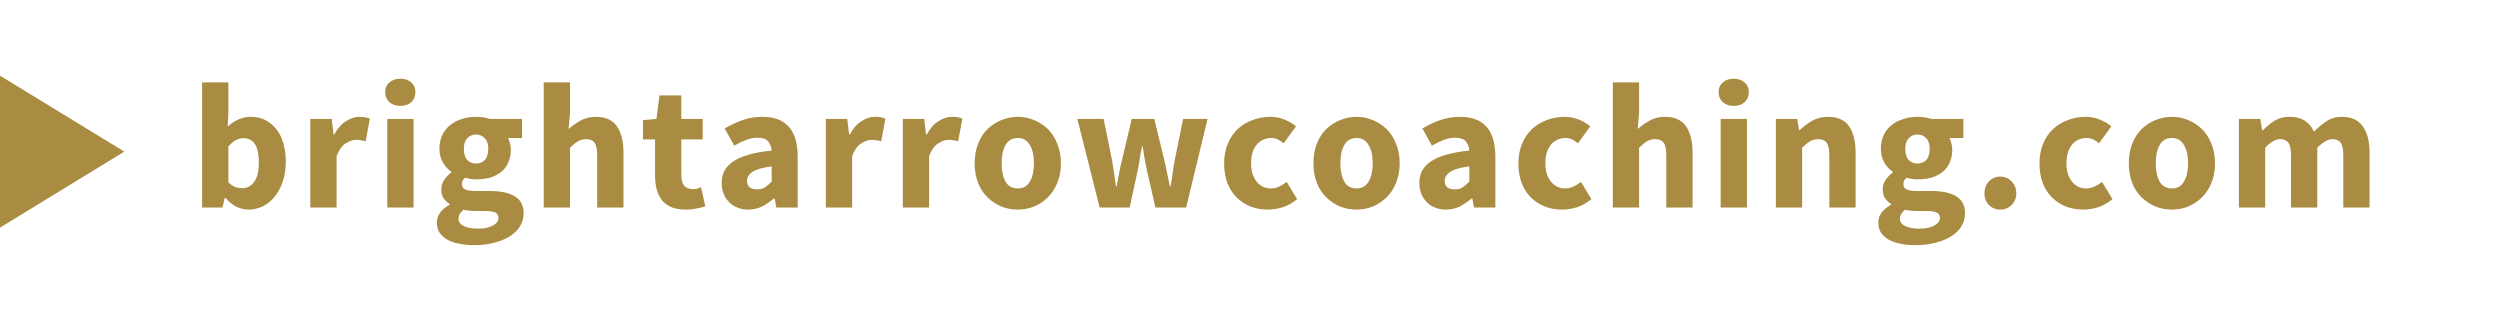 <svg xmlns="http://www.w3.org/2000/svg" xmlns:xlink="http://www.w3.org/1999/xlink" width="224" zoomAndPan="magnify" viewBox="0 0 168 21" height="28" preserveAspectRatio="xMidYMid meet" version="1.0"><defs><g/><clipPath id="89ef94c98b"><path d="M 0 5.086 L 8.383 5.086 L 8.383 15.328 L 0 15.328 Z M 0 5.086 " clip-rule="nonzero"/></clipPath><clipPath id="c00fe1aa00"><path d="M 0 5.086 L 8.352 10.188 L 0 15.297 Z M 0 5.086 " clip-rule="nonzero"/></clipPath></defs><g clip-path="url(#89ef94c98b)"><g clip-path="url(#c00fe1aa00)"><path fill="#a98c42" d="M 0 5.086 L 8.348 5.086 L 8.348 15.293 L 0 15.293 Z M 0 5.086 " fill-opacity="1" fill-rule="nonzero"/></g></g><g fill="#a98c42" fill-opacity="1"><g transform="translate(12.8, 13.944)"><g><path d="M 3.906 0.141 C 3.633 0.141 3.363 0.078 3.094 -0.047 C 2.832 -0.18 2.586 -0.379 2.359 -0.641 L 2.297 -0.641 L 2.156 0 L 0.781 0 L 0.781 -8.406 L 2.547 -8.406 L 2.547 -6.344 L 2.5 -5.438 C 2.727 -5.645 2.973 -5.805 3.234 -5.922 C 3.504 -6.035 3.781 -6.094 4.062 -6.094 C 4.426 -6.094 4.75 -6.02 5.031 -5.875 C 5.32 -5.727 5.566 -5.523 5.766 -5.266 C 5.973 -5.016 6.129 -4.703 6.234 -4.328 C 6.348 -3.953 6.406 -3.535 6.406 -3.078 C 6.406 -2.566 6.332 -2.109 6.188 -1.703 C 6.051 -1.305 5.863 -0.969 5.625 -0.688 C 5.395 -0.414 5.129 -0.207 4.828 -0.062 C 4.523 0.07 4.219 0.141 3.906 0.141 Z M 3.484 -1.297 C 3.797 -1.297 4.055 -1.43 4.266 -1.703 C 4.484 -1.984 4.594 -2.43 4.594 -3.047 C 4.594 -4.117 4.25 -4.656 3.562 -4.656 C 3.207 -4.656 2.867 -4.473 2.547 -4.109 L 2.547 -1.688 C 2.703 -1.539 2.859 -1.438 3.016 -1.375 C 3.18 -1.32 3.336 -1.297 3.484 -1.297 Z M 3.484 -1.297 "/></g></g></g><g fill="#a98c42" fill-opacity="1"><g transform="translate(20.072, 13.944)"><g><path d="M 0.781 0 L 0.781 -5.953 L 2.219 -5.953 L 2.344 -4.906 L 2.391 -4.906 C 2.609 -5.312 2.867 -5.609 3.172 -5.797 C 3.473 -5.992 3.773 -6.094 4.078 -6.094 C 4.242 -6.094 4.379 -6.082 4.484 -6.062 C 4.598 -6.039 4.695 -6.008 4.781 -5.969 L 4.5 -4.453 C 4.383 -4.484 4.281 -4.504 4.188 -4.516 C 4.094 -4.535 3.984 -4.547 3.859 -4.547 C 3.629 -4.547 3.391 -4.461 3.141 -4.297 C 2.898 -4.141 2.703 -3.859 2.547 -3.453 L 2.547 0 Z M 0.781 0 "/></g></g></g><g fill="#a98c42" fill-opacity="1"><g transform="translate(25.244, 13.944)"><g><path d="M 0.781 0 L 0.781 -5.953 L 2.547 -5.953 L 2.547 0 Z M 1.656 -6.828 C 1.363 -6.828 1.117 -6.91 0.922 -7.078 C 0.734 -7.254 0.641 -7.477 0.641 -7.75 C 0.641 -8.02 0.734 -8.238 0.922 -8.406 C 1.117 -8.57 1.363 -8.656 1.656 -8.656 C 1.957 -8.656 2.203 -8.57 2.391 -8.406 C 2.578 -8.238 2.672 -8.02 2.672 -7.75 C 2.672 -7.477 2.578 -7.254 2.391 -7.078 C 2.203 -6.91 1.957 -6.828 1.656 -6.828 Z M 1.656 -6.828 "/></g></g></g><g fill="#a98c42" fill-opacity="1"><g transform="translate(28.952, 13.944)"><g><path d="M 2.906 2.531 C 2.551 2.531 2.223 2.5 1.922 2.438 C 1.617 2.383 1.352 2.297 1.125 2.172 C 0.906 2.047 0.727 1.891 0.594 1.703 C 0.469 1.516 0.406 1.285 0.406 1.016 C 0.406 0.535 0.691 0.133 1.266 -0.188 L 1.266 -0.234 C 1.098 -0.336 0.961 -0.469 0.859 -0.625 C 0.754 -0.781 0.703 -0.984 0.703 -1.234 C 0.703 -1.453 0.766 -1.656 0.891 -1.844 C 1.023 -2.039 1.188 -2.211 1.375 -2.359 L 1.375 -2.406 C 1.164 -2.539 0.977 -2.742 0.812 -3.016 C 0.656 -3.285 0.578 -3.598 0.578 -3.953 C 0.578 -4.305 0.645 -4.617 0.781 -4.891 C 0.914 -5.16 1.098 -5.383 1.328 -5.562 C 1.555 -5.738 1.816 -5.867 2.109 -5.953 C 2.41 -6.047 2.719 -6.094 3.031 -6.094 C 3.383 -6.094 3.691 -6.047 3.953 -5.953 L 6.125 -5.953 L 6.125 -4.672 L 5.188 -4.672 C 5.238 -4.578 5.281 -4.461 5.312 -4.328 C 5.352 -4.191 5.375 -4.047 5.375 -3.891 C 5.375 -3.547 5.312 -3.242 5.188 -2.984 C 5.07 -2.734 4.906 -2.523 4.688 -2.359 C 4.477 -2.203 4.234 -2.082 3.953 -2 C 3.672 -1.926 3.363 -1.891 3.031 -1.891 C 2.801 -1.891 2.562 -1.926 2.312 -2 C 2.238 -1.938 2.18 -1.875 2.141 -1.812 C 2.109 -1.75 2.094 -1.664 2.094 -1.562 C 2.094 -1.406 2.16 -1.289 2.297 -1.219 C 2.43 -1.145 2.664 -1.109 3 -1.109 L 3.953 -1.109 C 4.691 -1.109 5.254 -0.988 5.641 -0.75 C 6.035 -0.52 6.234 -0.141 6.234 0.391 C 6.234 0.703 6.156 0.988 6 1.25 C 5.844 1.508 5.617 1.734 5.328 1.922 C 5.035 2.109 4.688 2.254 4.281 2.359 C 3.875 2.473 3.414 2.531 2.906 2.531 Z M 3.031 -2.953 C 3.27 -2.953 3.469 -3.031 3.625 -3.188 C 3.781 -3.352 3.859 -3.609 3.859 -3.953 C 3.859 -4.266 3.781 -4.5 3.625 -4.656 C 3.469 -4.82 3.27 -4.906 3.031 -4.906 C 2.801 -4.906 2.609 -4.82 2.453 -4.656 C 2.297 -4.5 2.219 -4.266 2.219 -3.953 C 2.219 -3.609 2.297 -3.352 2.453 -3.188 C 2.609 -3.031 2.801 -2.953 3.031 -2.953 Z M 3.188 1.422 C 3.582 1.422 3.906 1.352 4.156 1.219 C 4.414 1.082 4.547 0.91 4.547 0.703 C 4.547 0.516 4.469 0.391 4.312 0.328 C 4.156 0.266 3.93 0.234 3.641 0.234 L 3.031 0.234 C 2.82 0.234 2.648 0.223 2.516 0.203 C 2.391 0.191 2.281 0.176 2.188 0.156 C 1.969 0.344 1.859 0.539 1.859 0.75 C 1.859 0.969 1.977 1.133 2.219 1.25 C 2.457 1.363 2.781 1.422 3.188 1.422 Z M 3.188 1.422 "/></g></g></g><g fill="#a98c42" fill-opacity="1"><g transform="translate(35.756, 13.944)"><g><path d="M 0.781 0 L 0.781 -8.406 L 2.547 -8.406 L 2.547 -6.344 L 2.453 -5.281 C 2.68 -5.477 2.941 -5.66 3.234 -5.828 C 3.535 -6.004 3.891 -6.094 4.297 -6.094 C 4.941 -6.094 5.41 -5.879 5.703 -5.453 C 5.992 -5.035 6.141 -4.453 6.141 -3.703 L 6.141 0 L 4.375 0 L 4.375 -3.469 C 4.375 -3.895 4.316 -4.188 4.203 -4.344 C 4.086 -4.508 3.898 -4.594 3.641 -4.594 C 3.422 -4.594 3.227 -4.539 3.062 -4.438 C 2.906 -4.344 2.734 -4.203 2.547 -4.016 L 2.547 0 Z M 0.781 0 "/></g></g></g><g fill="#a98c42" fill-opacity="1"><g transform="translate(43.004, 13.944)"><g><path d="M 3.078 0.141 C 2.703 0.141 2.383 0.086 2.125 -0.016 C 1.863 -0.129 1.648 -0.285 1.484 -0.484 C 1.328 -0.691 1.207 -0.938 1.125 -1.219 C 1.051 -1.5 1.016 -1.812 1.016 -2.156 L 1.016 -4.578 L 0.203 -4.578 L 0.203 -5.875 L 1.109 -5.953 L 1.312 -7.531 L 2.781 -7.531 L 2.781 -5.953 L 4.219 -5.953 L 4.219 -4.578 L 2.781 -4.578 L 2.781 -2.188 C 2.781 -1.852 2.848 -1.609 2.984 -1.453 C 3.129 -1.305 3.316 -1.234 3.547 -1.234 C 3.648 -1.234 3.75 -1.242 3.844 -1.266 C 3.945 -1.297 4.035 -1.328 4.109 -1.359 L 4.391 -0.078 C 4.234 -0.023 4.047 0.02 3.828 0.062 C 3.609 0.113 3.359 0.141 3.078 0.141 Z M 3.078 0.141 "/></g></g></g><g fill="#a98c42" fill-opacity="1"><g transform="translate(47.996, 13.944)"><g><path d="M 2.281 0.141 C 2.008 0.141 1.766 0.094 1.547 0 C 1.328 -0.082 1.141 -0.207 0.984 -0.375 C 0.828 -0.539 0.707 -0.727 0.625 -0.938 C 0.539 -1.156 0.5 -1.395 0.5 -1.656 C 0.5 -2.281 0.766 -2.766 1.297 -3.109 C 1.828 -3.461 2.68 -3.703 3.859 -3.828 C 3.836 -4.086 3.754 -4.297 3.609 -4.453 C 3.473 -4.609 3.242 -4.688 2.922 -4.688 C 2.66 -4.688 2.406 -4.641 2.156 -4.547 C 1.906 -4.453 1.633 -4.32 1.344 -4.156 L 0.703 -5.312 C 1.086 -5.539 1.488 -5.727 1.906 -5.875 C 2.332 -6.02 2.781 -6.094 3.25 -6.094 C 4.02 -6.094 4.602 -5.875 5 -5.438 C 5.406 -5 5.609 -4.32 5.609 -3.406 L 5.609 0 L 4.172 0 L 4.062 -0.609 L 4.016 -0.609 C 3.754 -0.391 3.484 -0.207 3.203 -0.062 C 2.922 0.07 2.613 0.141 2.281 0.141 Z M 2.875 -1.219 C 3.082 -1.219 3.254 -1.258 3.391 -1.344 C 3.535 -1.438 3.691 -1.566 3.859 -1.734 L 3.859 -2.766 C 3.234 -2.68 2.801 -2.555 2.562 -2.391 C 2.32 -2.223 2.203 -2.02 2.203 -1.781 C 2.203 -1.594 2.258 -1.453 2.375 -1.359 C 2.5 -1.266 2.664 -1.219 2.875 -1.219 Z M 2.875 -1.219 "/></g></g></g><g fill="#a98c42" fill-opacity="1"><g transform="translate(54.716, 13.944)"><g><path d="M 0.781 0 L 0.781 -5.953 L 2.219 -5.953 L 2.344 -4.906 L 2.391 -4.906 C 2.609 -5.312 2.867 -5.609 3.172 -5.797 C 3.473 -5.992 3.773 -6.094 4.078 -6.094 C 4.242 -6.094 4.379 -6.082 4.484 -6.062 C 4.598 -6.039 4.695 -6.008 4.781 -5.969 L 4.5 -4.453 C 4.383 -4.484 4.281 -4.504 4.188 -4.516 C 4.094 -4.535 3.984 -4.547 3.859 -4.547 C 3.629 -4.547 3.391 -4.461 3.141 -4.297 C 2.898 -4.141 2.703 -3.859 2.547 -3.453 L 2.547 0 Z M 0.781 0 "/></g></g></g><g fill="#a98c42" fill-opacity="1"><g transform="translate(59.888, 13.944)"><g><path d="M 0.781 0 L 0.781 -5.953 L 2.219 -5.953 L 2.344 -4.906 L 2.391 -4.906 C 2.609 -5.312 2.867 -5.609 3.172 -5.797 C 3.473 -5.992 3.773 -6.094 4.078 -6.094 C 4.242 -6.094 4.379 -6.082 4.484 -6.062 C 4.598 -6.039 4.695 -6.008 4.781 -5.969 L 4.5 -4.453 C 4.383 -4.484 4.281 -4.504 4.188 -4.516 C 4.094 -4.535 3.984 -4.547 3.859 -4.547 C 3.629 -4.547 3.391 -4.461 3.141 -4.297 C 2.898 -4.141 2.703 -3.859 2.547 -3.453 L 2.547 0 Z M 0.781 0 "/></g></g></g><g fill="#a98c42" fill-opacity="1"><g transform="translate(65.06, 13.944)"><g><path d="M 3.344 0.141 C 2.957 0.141 2.586 0.07 2.234 -0.062 C 1.891 -0.207 1.582 -0.41 1.312 -0.672 C 1.039 -0.93 0.828 -1.254 0.672 -1.641 C 0.516 -2.035 0.438 -2.477 0.438 -2.969 C 0.438 -3.469 0.516 -3.91 0.672 -4.297 C 0.828 -4.691 1.039 -5.02 1.312 -5.281 C 1.582 -5.539 1.891 -5.738 2.234 -5.875 C 2.586 -6.02 2.957 -6.094 3.344 -6.094 C 3.719 -6.094 4.078 -6.02 4.422 -5.875 C 4.766 -5.738 5.07 -5.539 5.344 -5.281 C 5.613 -5.02 5.828 -4.691 5.984 -4.297 C 6.148 -3.91 6.234 -3.469 6.234 -2.969 C 6.234 -2.477 6.148 -2.035 5.984 -1.641 C 5.828 -1.254 5.613 -0.93 5.344 -0.672 C 5.07 -0.41 4.766 -0.207 4.422 -0.062 C 4.078 0.07 3.719 0.141 3.344 0.141 Z M 3.344 -1.281 C 3.695 -1.281 3.961 -1.43 4.141 -1.734 C 4.328 -2.047 4.422 -2.457 4.422 -2.969 C 4.422 -3.488 4.328 -3.898 4.141 -4.203 C 3.961 -4.516 3.695 -4.672 3.344 -4.672 C 2.969 -4.672 2.691 -4.516 2.516 -4.203 C 2.336 -3.898 2.25 -3.488 2.25 -2.969 C 2.25 -2.457 2.336 -2.047 2.516 -1.734 C 2.691 -1.43 2.969 -1.281 3.344 -1.281 Z M 3.344 -1.281 "/></g></g></g><g fill="#a98c42" fill-opacity="1"><g transform="translate(72.116, 13.944)"><g><path d="M 1.781 0 L 0.281 -5.953 L 2.047 -5.953 L 2.609 -3.188 C 2.66 -2.895 2.707 -2.602 2.75 -2.312 C 2.789 -2.031 2.832 -1.734 2.875 -1.422 L 2.922 -1.422 C 2.984 -1.734 3.039 -2.035 3.094 -2.328 C 3.145 -2.617 3.207 -2.906 3.281 -3.188 L 3.938 -5.953 L 5.453 -5.953 L 6.125 -3.188 C 6.195 -2.895 6.258 -2.602 6.312 -2.312 C 6.375 -2.031 6.438 -1.734 6.5 -1.422 L 6.547 -1.422 C 6.609 -1.734 6.656 -2.031 6.688 -2.312 C 6.727 -2.602 6.773 -2.895 6.828 -3.188 L 7.391 -5.953 L 9.031 -5.953 L 7.594 0 L 5.531 0 L 4.984 -2.375 C 4.922 -2.656 4.863 -2.938 4.812 -3.219 C 4.77 -3.5 4.723 -3.797 4.672 -4.109 L 4.625 -4.109 C 4.562 -3.797 4.508 -3.5 4.469 -3.219 C 4.426 -2.938 4.375 -2.656 4.312 -2.375 L 3.797 0 Z M 1.781 0 "/></g></g></g><g fill="#a98c42" fill-opacity="1"><g transform="translate(81.824, 13.944)"><g><path d="M 3.375 0.141 C 2.957 0.141 2.57 0.07 2.219 -0.062 C 1.863 -0.207 1.551 -0.41 1.281 -0.672 C 1.02 -0.93 0.812 -1.254 0.656 -1.641 C 0.508 -2.035 0.438 -2.477 0.438 -2.969 C 0.438 -3.469 0.52 -3.91 0.688 -4.297 C 0.852 -4.691 1.078 -5.02 1.359 -5.281 C 1.641 -5.539 1.969 -5.738 2.344 -5.875 C 2.727 -6.02 3.125 -6.094 3.531 -6.094 C 3.895 -6.094 4.219 -6.031 4.5 -5.906 C 4.789 -5.789 5.047 -5.641 5.266 -5.453 L 4.438 -4.312 C 4.156 -4.551 3.891 -4.672 3.641 -4.672 C 3.203 -4.672 2.859 -4.516 2.609 -4.203 C 2.367 -3.898 2.25 -3.488 2.25 -2.969 C 2.25 -2.457 2.375 -2.047 2.625 -1.734 C 2.875 -1.43 3.191 -1.281 3.578 -1.281 C 3.766 -1.281 3.945 -1.32 4.125 -1.406 C 4.312 -1.488 4.484 -1.594 4.641 -1.719 L 5.344 -0.562 C 5.039 -0.312 4.719 -0.129 4.375 -0.016 C 4.031 0.086 3.695 0.141 3.375 0.141 Z M 3.375 0.141 "/></g></g></g><g fill="#a98c42" fill-opacity="1"><g transform="translate(87.824, 13.944)"><g><path d="M 3.344 0.141 C 2.957 0.141 2.586 0.07 2.234 -0.062 C 1.891 -0.207 1.582 -0.41 1.312 -0.672 C 1.039 -0.93 0.828 -1.254 0.672 -1.641 C 0.516 -2.035 0.438 -2.477 0.438 -2.969 C 0.438 -3.469 0.516 -3.91 0.672 -4.297 C 0.828 -4.691 1.039 -5.02 1.312 -5.281 C 1.582 -5.539 1.891 -5.738 2.234 -5.875 C 2.586 -6.02 2.957 -6.094 3.344 -6.094 C 3.719 -6.094 4.078 -6.02 4.422 -5.875 C 4.766 -5.738 5.07 -5.539 5.344 -5.281 C 5.613 -5.02 5.828 -4.691 5.984 -4.297 C 6.148 -3.91 6.234 -3.469 6.234 -2.969 C 6.234 -2.477 6.148 -2.035 5.984 -1.641 C 5.828 -1.254 5.613 -0.93 5.344 -0.672 C 5.07 -0.41 4.766 -0.207 4.422 -0.062 C 4.078 0.07 3.719 0.141 3.344 0.141 Z M 3.344 -1.281 C 3.695 -1.281 3.961 -1.43 4.141 -1.734 C 4.328 -2.047 4.422 -2.457 4.422 -2.969 C 4.422 -3.488 4.328 -3.898 4.141 -4.203 C 3.961 -4.516 3.695 -4.672 3.344 -4.672 C 2.969 -4.672 2.691 -4.516 2.516 -4.203 C 2.336 -3.898 2.25 -3.488 2.25 -2.969 C 2.25 -2.457 2.336 -2.047 2.516 -1.734 C 2.691 -1.43 2.969 -1.281 3.344 -1.281 Z M 3.344 -1.281 "/></g></g></g><g fill="#a98c42" fill-opacity="1"><g transform="translate(94.88, 13.944)"><g><path d="M 2.281 0.141 C 2.008 0.141 1.766 0.094 1.547 0 C 1.328 -0.082 1.141 -0.207 0.984 -0.375 C 0.828 -0.539 0.707 -0.727 0.625 -0.938 C 0.539 -1.156 0.5 -1.395 0.5 -1.656 C 0.5 -2.281 0.766 -2.766 1.297 -3.109 C 1.828 -3.461 2.68 -3.703 3.859 -3.828 C 3.836 -4.086 3.754 -4.297 3.609 -4.453 C 3.473 -4.609 3.242 -4.688 2.922 -4.688 C 2.66 -4.688 2.406 -4.641 2.156 -4.547 C 1.906 -4.453 1.633 -4.32 1.344 -4.156 L 0.703 -5.312 C 1.086 -5.539 1.488 -5.727 1.906 -5.875 C 2.332 -6.02 2.781 -6.094 3.25 -6.094 C 4.02 -6.094 4.602 -5.875 5 -5.438 C 5.406 -5 5.609 -4.32 5.609 -3.406 L 5.609 0 L 4.172 0 L 4.062 -0.609 L 4.016 -0.609 C 3.754 -0.391 3.484 -0.207 3.203 -0.062 C 2.922 0.07 2.613 0.141 2.281 0.141 Z M 2.875 -1.219 C 3.082 -1.219 3.254 -1.258 3.391 -1.344 C 3.535 -1.438 3.691 -1.566 3.859 -1.734 L 3.859 -2.766 C 3.234 -2.68 2.801 -2.555 2.562 -2.391 C 2.32 -2.223 2.203 -2.02 2.203 -1.781 C 2.203 -1.594 2.258 -1.453 2.375 -1.359 C 2.5 -1.266 2.664 -1.219 2.875 -1.219 Z M 2.875 -1.219 "/></g></g></g><g fill="#a98c42" fill-opacity="1"><g transform="translate(101.6, 13.944)"><g><path d="M 3.375 0.141 C 2.957 0.141 2.57 0.07 2.219 -0.062 C 1.863 -0.207 1.551 -0.41 1.281 -0.672 C 1.02 -0.93 0.812 -1.254 0.656 -1.641 C 0.508 -2.035 0.438 -2.477 0.438 -2.969 C 0.438 -3.469 0.52 -3.91 0.688 -4.297 C 0.852 -4.691 1.078 -5.02 1.359 -5.281 C 1.641 -5.539 1.969 -5.738 2.344 -5.875 C 2.727 -6.02 3.125 -6.094 3.531 -6.094 C 3.895 -6.094 4.219 -6.031 4.5 -5.906 C 4.789 -5.789 5.047 -5.641 5.266 -5.453 L 4.438 -4.312 C 4.156 -4.551 3.891 -4.672 3.641 -4.672 C 3.203 -4.672 2.859 -4.516 2.609 -4.203 C 2.367 -3.898 2.25 -3.488 2.25 -2.969 C 2.25 -2.457 2.375 -2.047 2.625 -1.734 C 2.875 -1.43 3.191 -1.281 3.578 -1.281 C 3.766 -1.281 3.945 -1.32 4.125 -1.406 C 4.312 -1.488 4.484 -1.594 4.641 -1.719 L 5.344 -0.562 C 5.039 -0.312 4.719 -0.129 4.375 -0.016 C 4.031 0.086 3.695 0.141 3.375 0.141 Z M 3.375 0.141 "/></g></g></g><g fill="#a98c42" fill-opacity="1"><g transform="translate(107.6, 13.944)"><g><path d="M 0.781 0 L 0.781 -8.406 L 2.547 -8.406 L 2.547 -6.344 L 2.453 -5.281 C 2.68 -5.477 2.941 -5.66 3.234 -5.828 C 3.535 -6.004 3.891 -6.094 4.297 -6.094 C 4.941 -6.094 5.41 -5.879 5.703 -5.453 C 5.992 -5.035 6.141 -4.453 6.141 -3.703 L 6.141 0 L 4.375 0 L 4.375 -3.469 C 4.375 -3.895 4.316 -4.188 4.203 -4.344 C 4.086 -4.508 3.898 -4.594 3.641 -4.594 C 3.422 -4.594 3.227 -4.539 3.062 -4.438 C 2.906 -4.344 2.734 -4.203 2.547 -4.016 L 2.547 0 Z M 0.781 0 "/></g></g></g><g fill="#a98c42" fill-opacity="1"><g transform="translate(114.848, 13.944)"><g><path d="M 0.781 0 L 0.781 -5.953 L 2.547 -5.953 L 2.547 0 Z M 1.656 -6.828 C 1.363 -6.828 1.117 -6.91 0.922 -7.078 C 0.734 -7.254 0.641 -7.477 0.641 -7.75 C 0.641 -8.02 0.734 -8.238 0.922 -8.406 C 1.117 -8.57 1.363 -8.656 1.656 -8.656 C 1.957 -8.656 2.203 -8.57 2.391 -8.406 C 2.578 -8.238 2.672 -8.02 2.672 -7.75 C 2.672 -7.477 2.578 -7.254 2.391 -7.078 C 2.203 -6.91 1.957 -6.828 1.656 -6.828 Z M 1.656 -6.828 "/></g></g></g><g fill="#a98c42" fill-opacity="1"><g transform="translate(118.556, 13.944)"><g><path d="M 0.781 0 L 0.781 -5.953 L 2.219 -5.953 L 2.344 -5.203 L 2.391 -5.203 C 2.641 -5.441 2.914 -5.648 3.219 -5.828 C 3.531 -6.004 3.891 -6.094 4.297 -6.094 C 4.941 -6.094 5.41 -5.879 5.703 -5.453 C 5.992 -5.035 6.141 -4.453 6.141 -3.703 L 6.141 0 L 4.375 0 L 4.375 -3.469 C 4.375 -3.895 4.316 -4.188 4.203 -4.344 C 4.086 -4.508 3.898 -4.594 3.641 -4.594 C 3.422 -4.594 3.227 -4.539 3.062 -4.438 C 2.906 -4.344 2.734 -4.203 2.547 -4.016 L 2.547 0 Z M 0.781 0 "/></g></g></g><g fill="#a98c42" fill-opacity="1"><g transform="translate(125.816, 13.944)"><g><path d="M 2.906 2.531 C 2.551 2.531 2.223 2.5 1.922 2.438 C 1.617 2.383 1.352 2.297 1.125 2.172 C 0.906 2.047 0.727 1.891 0.594 1.703 C 0.469 1.516 0.406 1.285 0.406 1.016 C 0.406 0.535 0.691 0.133 1.266 -0.188 L 1.266 -0.234 C 1.098 -0.336 0.961 -0.469 0.859 -0.625 C 0.754 -0.781 0.703 -0.984 0.703 -1.234 C 0.703 -1.453 0.766 -1.656 0.891 -1.844 C 1.023 -2.039 1.188 -2.211 1.375 -2.359 L 1.375 -2.406 C 1.164 -2.539 0.977 -2.742 0.812 -3.016 C 0.656 -3.285 0.578 -3.598 0.578 -3.953 C 0.578 -4.305 0.645 -4.617 0.781 -4.891 C 0.914 -5.16 1.098 -5.383 1.328 -5.562 C 1.555 -5.738 1.816 -5.867 2.109 -5.953 C 2.41 -6.047 2.719 -6.094 3.031 -6.094 C 3.383 -6.094 3.691 -6.047 3.953 -5.953 L 6.125 -5.953 L 6.125 -4.672 L 5.188 -4.672 C 5.238 -4.578 5.281 -4.461 5.312 -4.328 C 5.352 -4.191 5.375 -4.047 5.375 -3.891 C 5.375 -3.547 5.312 -3.242 5.188 -2.984 C 5.07 -2.734 4.906 -2.523 4.688 -2.359 C 4.477 -2.203 4.234 -2.082 3.953 -2 C 3.672 -1.926 3.363 -1.891 3.031 -1.891 C 2.801 -1.891 2.562 -1.926 2.312 -2 C 2.238 -1.938 2.18 -1.875 2.141 -1.812 C 2.109 -1.75 2.094 -1.664 2.094 -1.562 C 2.094 -1.406 2.16 -1.289 2.297 -1.219 C 2.43 -1.145 2.664 -1.109 3 -1.109 L 3.953 -1.109 C 4.691 -1.109 5.254 -0.988 5.641 -0.75 C 6.035 -0.52 6.234 -0.141 6.234 0.391 C 6.234 0.703 6.156 0.988 6 1.25 C 5.844 1.508 5.617 1.734 5.328 1.922 C 5.035 2.109 4.688 2.254 4.281 2.359 C 3.875 2.473 3.414 2.531 2.906 2.531 Z M 3.031 -2.953 C 3.27 -2.953 3.469 -3.031 3.625 -3.188 C 3.781 -3.352 3.859 -3.609 3.859 -3.953 C 3.859 -4.266 3.781 -4.5 3.625 -4.656 C 3.469 -4.82 3.27 -4.906 3.031 -4.906 C 2.801 -4.906 2.609 -4.82 2.453 -4.656 C 2.297 -4.5 2.219 -4.266 2.219 -3.953 C 2.219 -3.609 2.297 -3.352 2.453 -3.188 C 2.609 -3.031 2.801 -2.953 3.031 -2.953 Z M 3.188 1.422 C 3.582 1.422 3.906 1.352 4.156 1.219 C 4.414 1.082 4.547 0.91 4.547 0.703 C 4.547 0.516 4.469 0.391 4.312 0.328 C 4.156 0.266 3.93 0.234 3.641 0.234 L 3.031 0.234 C 2.82 0.234 2.648 0.223 2.516 0.203 C 2.391 0.191 2.281 0.176 2.188 0.156 C 1.969 0.344 1.859 0.539 1.859 0.75 C 1.859 0.969 1.977 1.133 2.219 1.25 C 2.457 1.363 2.781 1.422 3.188 1.422 Z M 3.188 1.422 "/></g></g></g><g fill="#a98c42" fill-opacity="1"><g transform="translate(132.62, 13.944)"><g><path d="M 1.797 0.141 C 1.492 0.141 1.238 0.035 1.031 -0.172 C 0.832 -0.379 0.734 -0.641 0.734 -0.953 C 0.734 -1.273 0.832 -1.539 1.031 -1.75 C 1.238 -1.969 1.492 -2.078 1.797 -2.078 C 2.098 -2.078 2.352 -1.969 2.562 -1.75 C 2.77 -1.539 2.875 -1.273 2.875 -0.953 C 2.875 -0.641 2.77 -0.379 2.562 -0.172 C 2.352 0.035 2.098 0.141 1.797 0.141 Z M 1.797 0.141 "/></g></g></g><g fill="#a98c42" fill-opacity="1"><g transform="translate(136.616, 13.944)"><g><path d="M 3.375 0.141 C 2.957 0.141 2.57 0.07 2.219 -0.062 C 1.863 -0.207 1.551 -0.41 1.281 -0.672 C 1.02 -0.93 0.812 -1.254 0.656 -1.641 C 0.508 -2.035 0.438 -2.477 0.438 -2.969 C 0.438 -3.469 0.52 -3.91 0.688 -4.297 C 0.852 -4.691 1.078 -5.02 1.359 -5.281 C 1.641 -5.539 1.969 -5.738 2.344 -5.875 C 2.727 -6.02 3.125 -6.094 3.531 -6.094 C 3.895 -6.094 4.219 -6.031 4.5 -5.906 C 4.789 -5.789 5.047 -5.641 5.266 -5.453 L 4.438 -4.312 C 4.156 -4.551 3.891 -4.672 3.641 -4.672 C 3.203 -4.672 2.859 -4.516 2.609 -4.203 C 2.367 -3.898 2.25 -3.488 2.25 -2.969 C 2.25 -2.457 2.375 -2.047 2.625 -1.734 C 2.875 -1.43 3.191 -1.281 3.578 -1.281 C 3.766 -1.281 3.945 -1.32 4.125 -1.406 C 4.312 -1.488 4.484 -1.594 4.641 -1.719 L 5.344 -0.562 C 5.039 -0.312 4.719 -0.129 4.375 -0.016 C 4.031 0.086 3.695 0.141 3.375 0.141 Z M 3.375 0.141 "/></g></g></g><g fill="#a98c42" fill-opacity="1"><g transform="translate(142.617, 13.944)"><g><path d="M 3.344 0.141 C 2.957 0.141 2.586 0.07 2.234 -0.062 C 1.891 -0.207 1.582 -0.41 1.312 -0.672 C 1.039 -0.93 0.828 -1.254 0.672 -1.641 C 0.516 -2.035 0.438 -2.477 0.438 -2.969 C 0.438 -3.469 0.516 -3.91 0.672 -4.297 C 0.828 -4.691 1.039 -5.02 1.312 -5.281 C 1.582 -5.539 1.891 -5.738 2.234 -5.875 C 2.586 -6.02 2.957 -6.094 3.344 -6.094 C 3.719 -6.094 4.078 -6.02 4.422 -5.875 C 4.766 -5.738 5.07 -5.539 5.344 -5.281 C 5.613 -5.02 5.828 -4.691 5.984 -4.297 C 6.148 -3.91 6.234 -3.469 6.234 -2.969 C 6.234 -2.477 6.148 -2.035 5.984 -1.641 C 5.828 -1.254 5.613 -0.93 5.344 -0.672 C 5.07 -0.41 4.766 -0.207 4.422 -0.062 C 4.078 0.07 3.719 0.141 3.344 0.141 Z M 3.344 -1.281 C 3.695 -1.281 3.961 -1.43 4.141 -1.734 C 4.328 -2.047 4.422 -2.457 4.422 -2.969 C 4.422 -3.488 4.328 -3.898 4.141 -4.203 C 3.961 -4.516 3.695 -4.672 3.344 -4.672 C 2.969 -4.672 2.691 -4.516 2.516 -4.203 C 2.336 -3.898 2.25 -3.488 2.25 -2.969 C 2.25 -2.457 2.336 -2.047 2.516 -1.734 C 2.691 -1.43 2.969 -1.281 3.344 -1.281 Z M 3.344 -1.281 "/></g></g></g><g fill="#a98c42" fill-opacity="1"><g transform="translate(149.673, 13.944)"><g><path d="M 0.781 0 L 0.781 -5.953 L 2.219 -5.953 L 2.344 -5.188 L 2.391 -5.188 C 2.641 -5.438 2.898 -5.648 3.172 -5.828 C 3.453 -6.004 3.789 -6.094 4.188 -6.094 C 4.613 -6.094 4.957 -6.004 5.219 -5.828 C 5.477 -5.66 5.68 -5.414 5.828 -5.094 C 6.098 -5.375 6.379 -5.609 6.672 -5.797 C 6.961 -5.992 7.305 -6.094 7.703 -6.094 C 8.336 -6.094 8.805 -5.879 9.109 -5.453 C 9.41 -5.023 9.562 -4.441 9.562 -3.703 L 9.562 0 L 7.797 0 L 7.797 -3.469 C 7.797 -3.895 7.738 -4.188 7.625 -4.344 C 7.508 -4.508 7.32 -4.594 7.062 -4.594 C 6.77 -4.594 6.43 -4.398 6.047 -4.016 L 6.047 0 L 4.281 0 L 4.281 -3.469 C 4.281 -3.895 4.223 -4.188 4.109 -4.344 C 3.992 -4.508 3.805 -4.594 3.547 -4.594 C 3.242 -4.594 2.91 -4.398 2.547 -4.016 L 2.547 0 Z M 0.781 0 "/></g></g></g></svg>